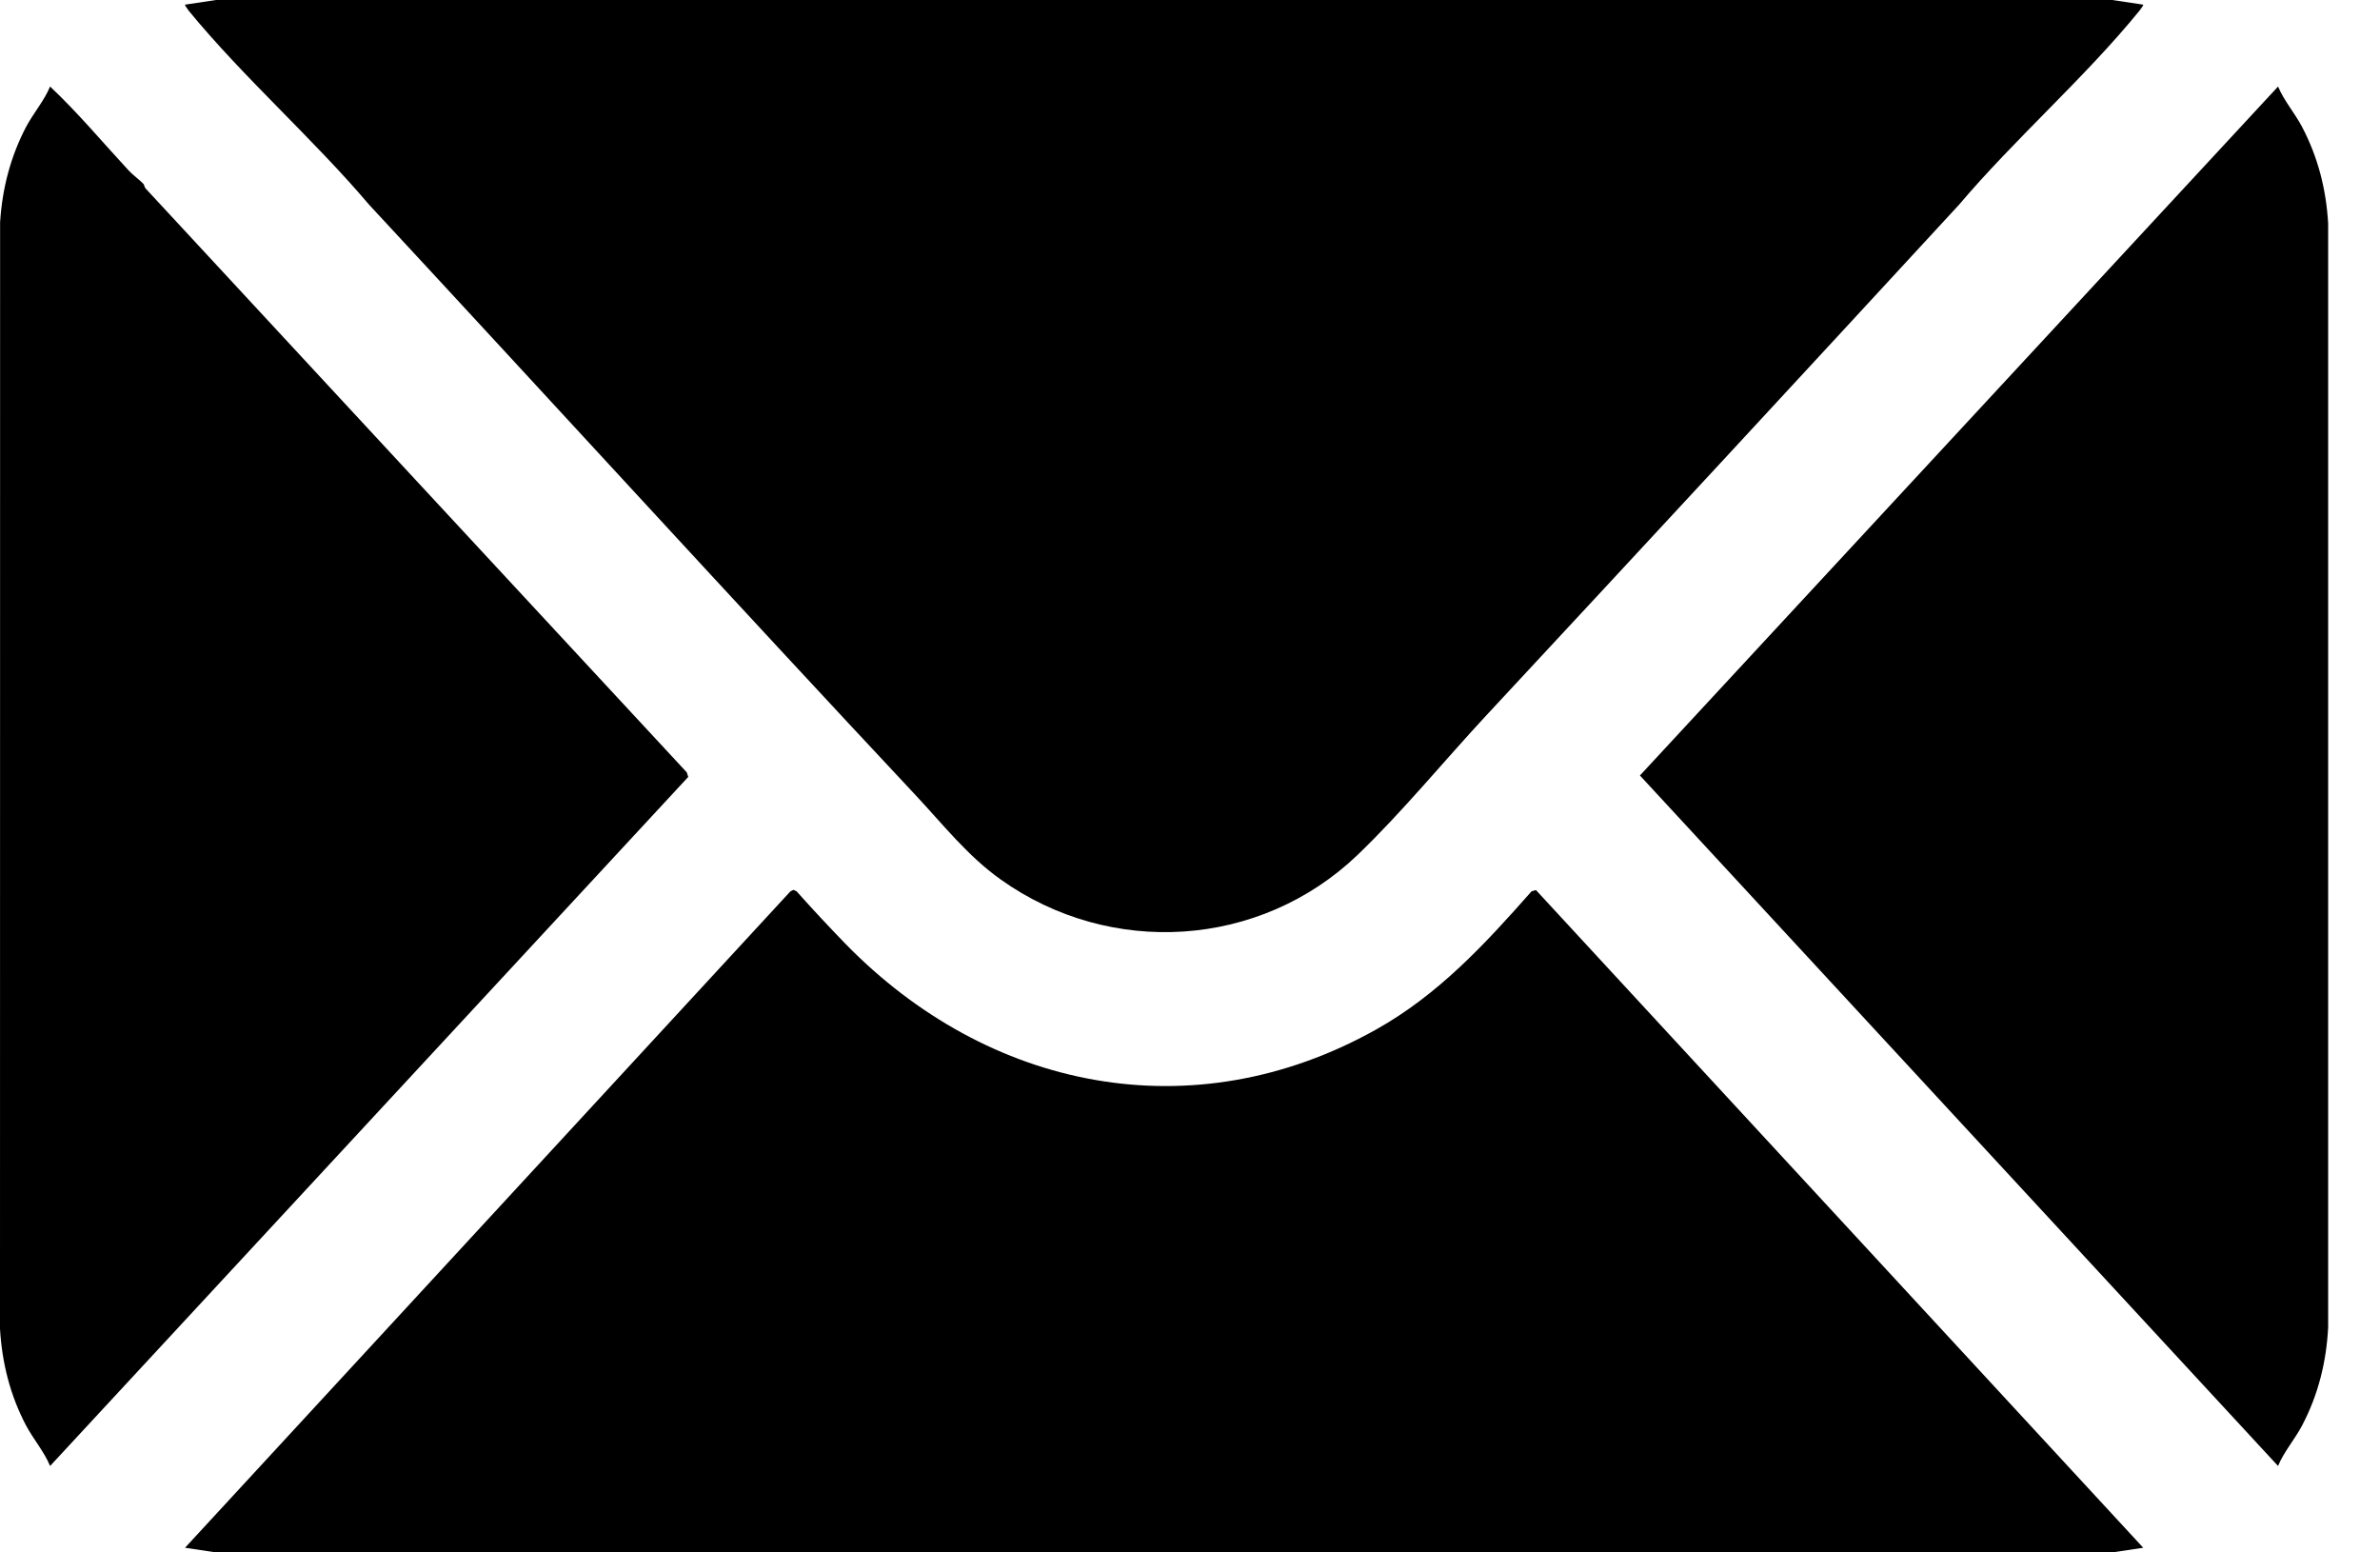 <svg width="23" height="15" viewBox="0 0 23 15" fill="none" xmlns="http://www.w3.org/2000/svg">
<path d="M20.712 0.045C20.716 0.049 20.684 0.094 20.675 0.104C20.15 0.749 19.473 1.339 18.932 1.978C17.413 3.626 15.883 5.279 14.362 6.914C13.956 7.351 13.544 7.854 13.118 8.262C12.176 9.163 10.73 9.252 9.672 8.499C9.351 8.271 9.114 7.967 8.848 7.683C7.084 5.799 5.33 3.878 3.567 1.978C3.025 1.339 2.352 0.748 1.824 0.104C1.816 0.093 1.784 0.05 1.788 0.045L2.087 0H20.412L20.712 0.045Z" fill="black"/>
<path d="M8.168 9.117C9.546 10.532 11.525 10.939 13.296 9.949C13.9 9.611 14.348 9.125 14.801 8.612L14.843 8.6L20.712 14.955L20.412 15H2.087L1.788 14.955L7.639 8.612L7.668 8.598L7.698 8.612C7.851 8.784 8.008 8.952 8.168 9.117H8.168Z" fill="black"/>
<path d="M22.015 14.165L15.848 7.493L22.015 0.836C22.071 0.972 22.177 1.093 22.247 1.226C22.401 1.52 22.48 1.829 22.499 2.16V12.825C22.482 13.16 22.403 13.477 22.247 13.774C22.177 13.907 22.071 14.028 22.015 14.164V14.165Z" fill="black"/>
<path d="M1.387 1.778C1.395 1.786 1.394 1.807 1.408 1.822C3.152 3.703 4.893 5.585 6.637 7.463L6.651 7.507L0.484 14.165C0.428 14.028 0.323 13.907 0.252 13.774C0.098 13.481 0.02 13.171 0 12.84L0.001 2.147C0.022 1.821 0.101 1.515 0.252 1.226C0.323 1.093 0.428 0.972 0.484 0.836C0.754 1.09 0.993 1.377 1.245 1.649C1.288 1.695 1.349 1.737 1.387 1.778H1.387Z" fill="black"/>
</svg>
